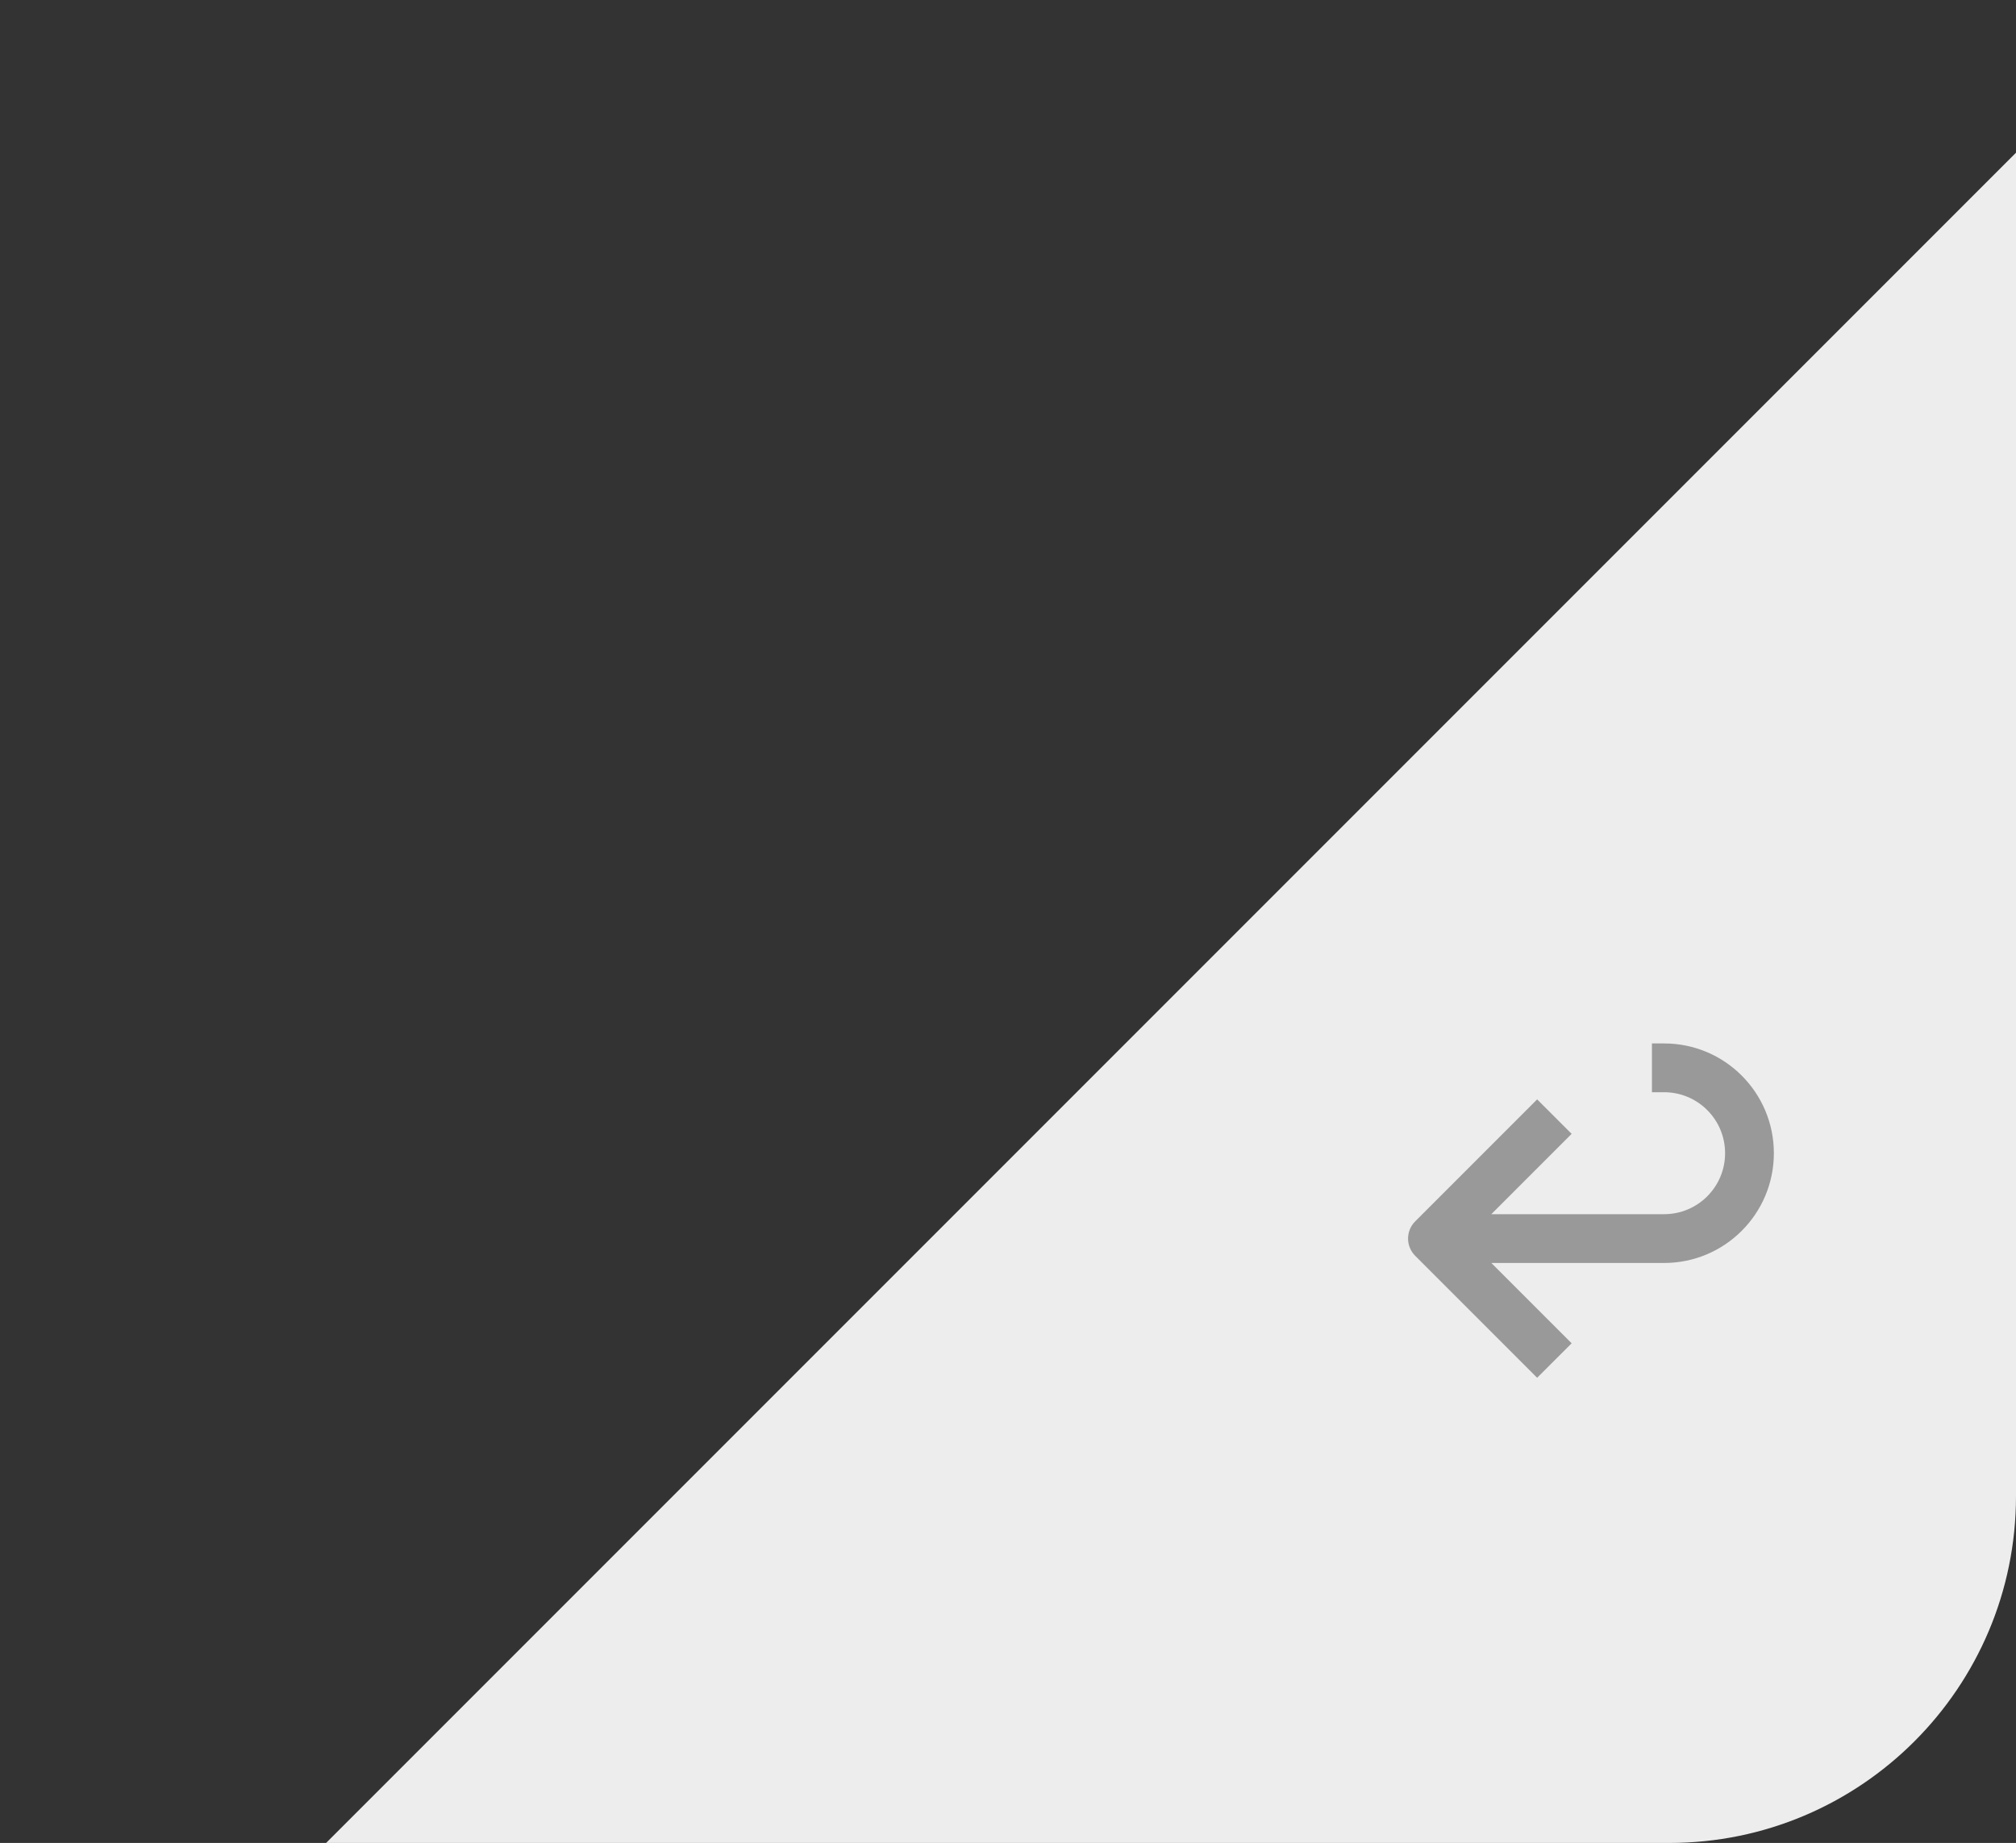 <?xml version="1.0" encoding="UTF-8"?> <svg xmlns="http://www.w3.org/2000/svg" width="93" height="85" viewBox="0 0 93 85" fill="none"><rect x="0" y="0" width="93" height="85" fill="#333333" stroke="none"/><g clip-path="url(#clip0_751_2348)"><rect x="137.043" y="-37" width="83.496" height="193.809" transform="rotate(45 137.043 -37)" fill="#EDEDED"></rect><path fill-rule="evenodd" clip-rule="evenodd" d="M81.83 53.188C81.83 50.392 79.564 48.125 76.768 48.125H76.205V50.375H76.768C78.321 50.375 79.58 51.634 79.58 53.188C79.58 54.741 78.321 56 76.768 56H68.796L72.501 52.295L70.91 50.705L65.285 56.33C64.845 56.769 64.845 57.481 65.285 57.92L70.91 63.545L72.501 61.955L68.796 58.25H76.768C79.564 58.25 81.83 55.983 81.83 53.188Z" fill="#999999"></path></g><defs><clipPath id="clip0_751_2348"><path d="M0 0H93V69C93 77.837 85.837 85 77 85H0V0Z" fill="white"></path></clipPath></defs></svg> 